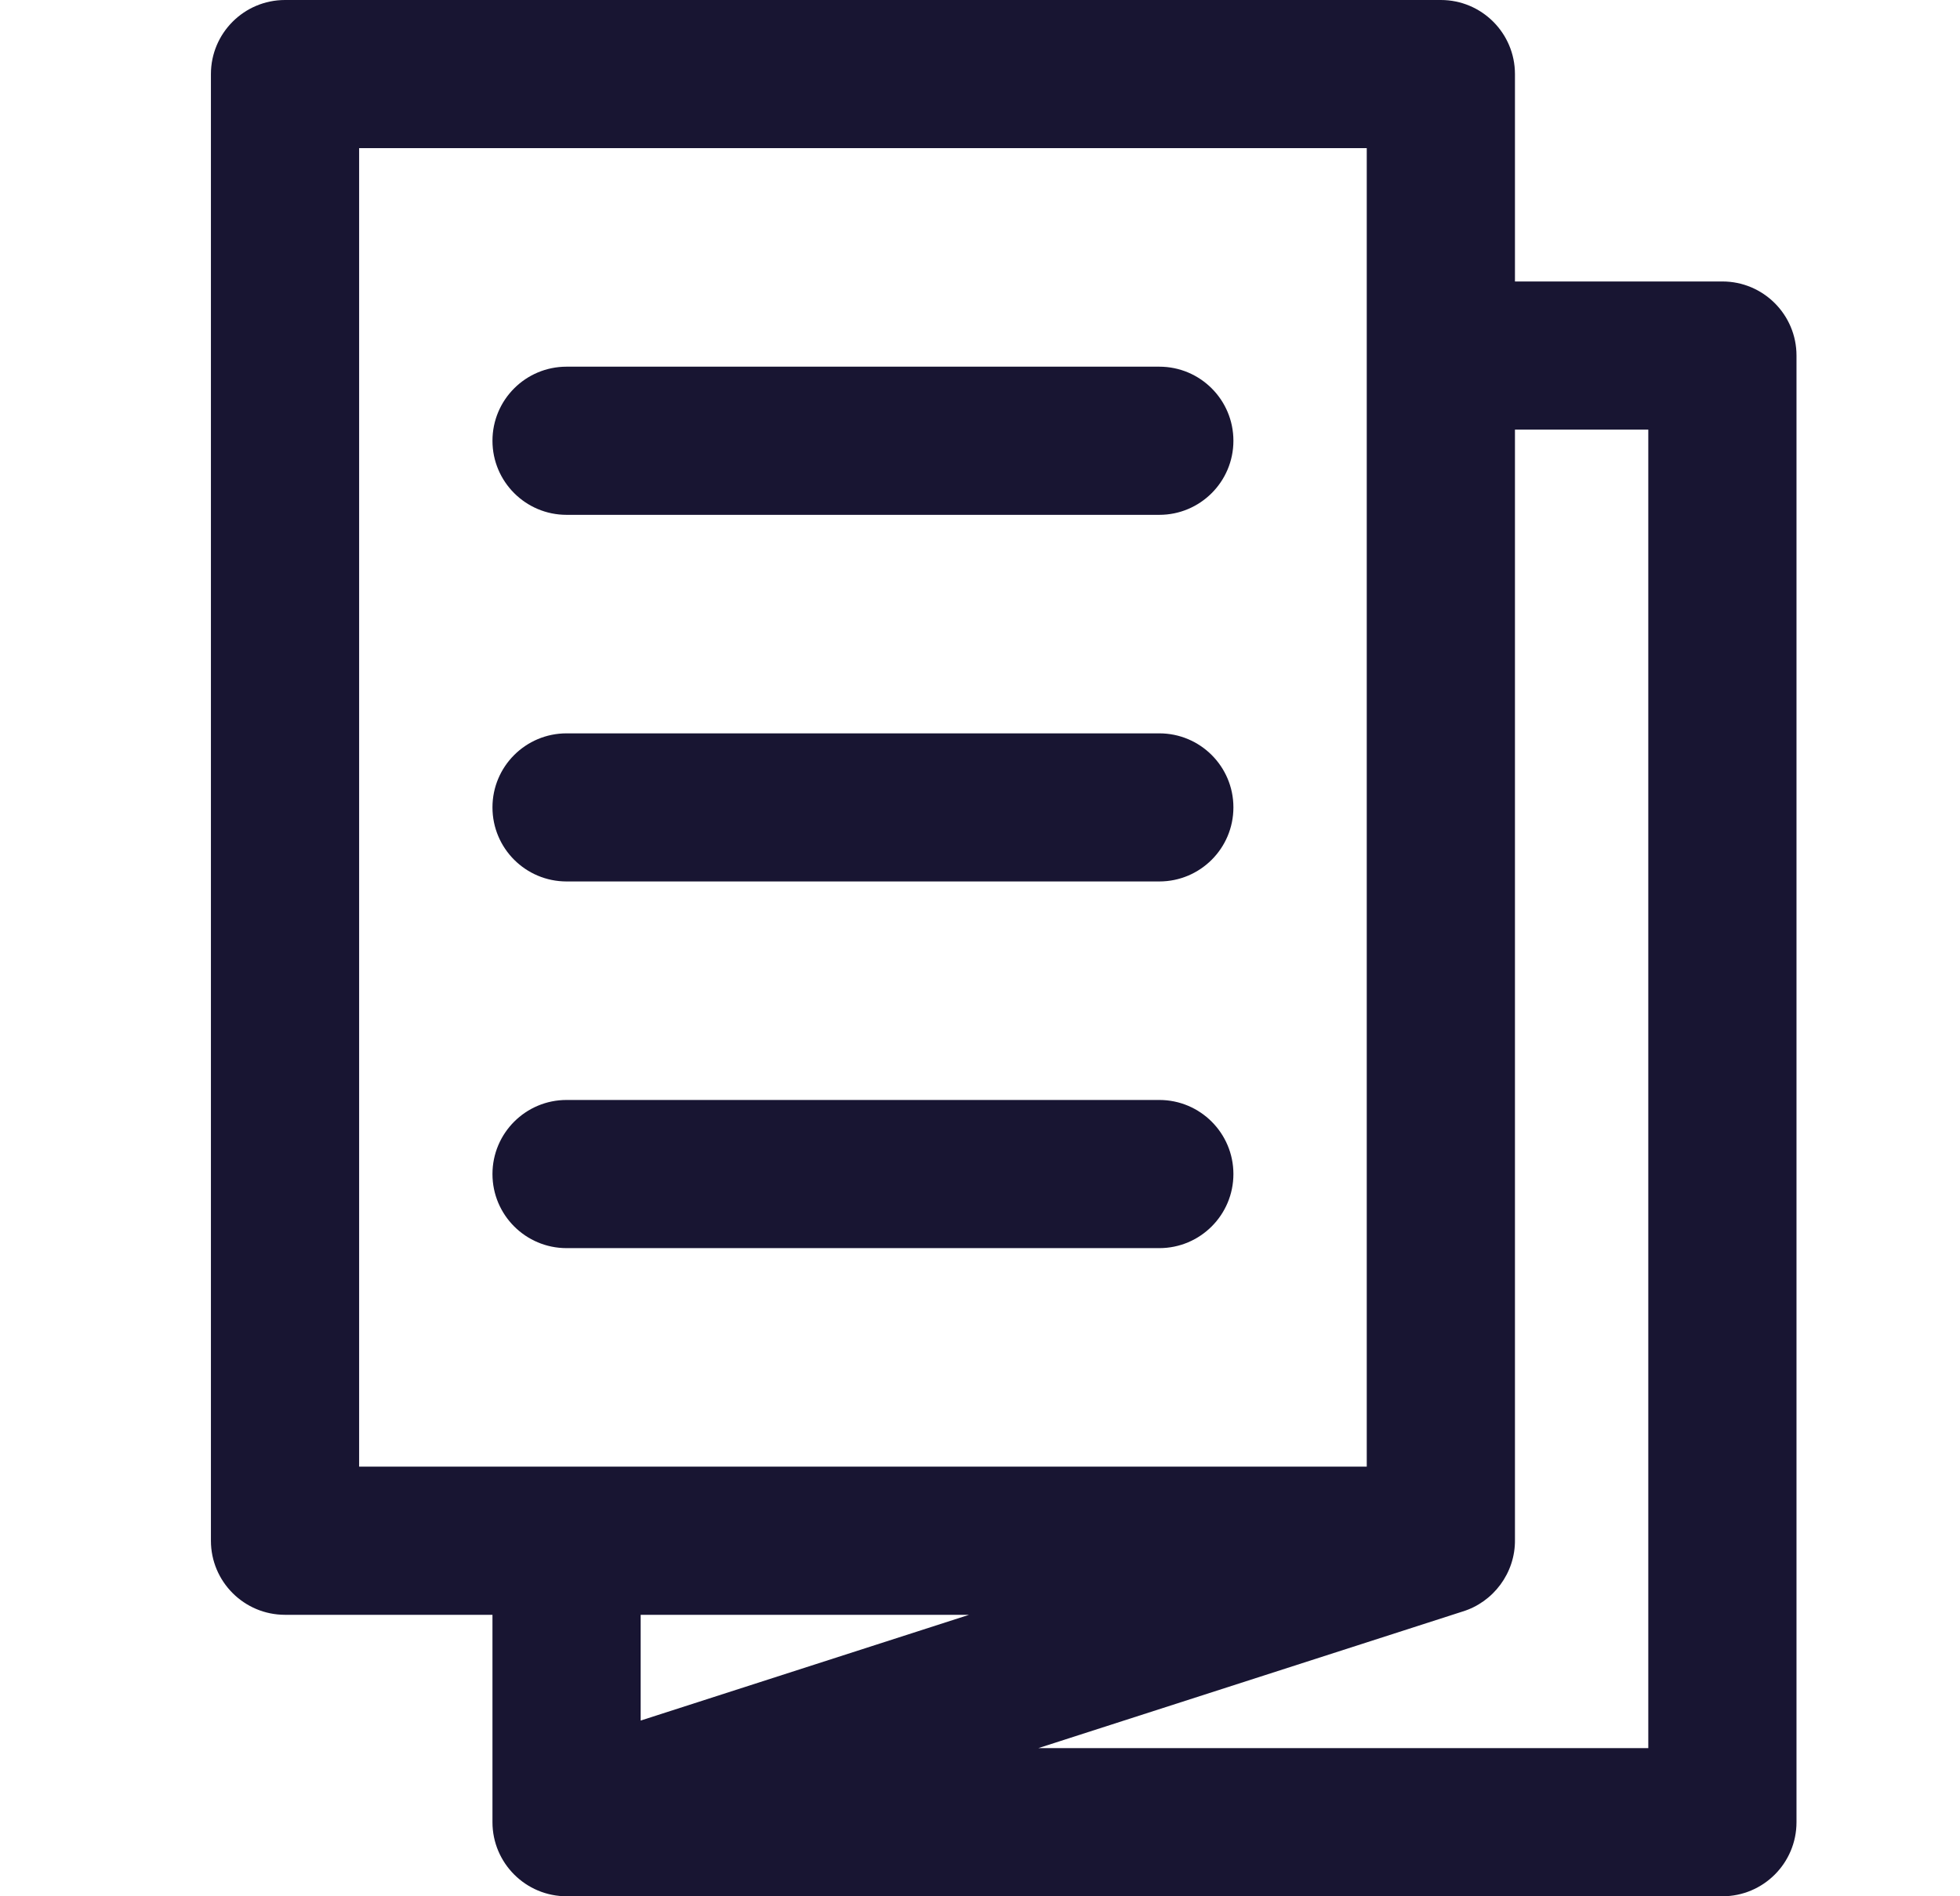 <svg width="31" height="30" viewBox="0 0 31 30" fill="none" xmlns="http://www.w3.org/2000/svg">
<path d="M27.242 4.453H23.961V1.172C23.961 0.525 23.436 0 22.789 0H4.508C3.861 0 3.336 0.525 3.336 1.172V24.375C3.336 25.022 3.861 25.547 4.508 25.547H7.789V28.828C7.789 28.829 7.789 28.829 7.789 28.83C7.79 29.473 8.314 30.003 8.969 30H27.242C27.889 30 28.414 29.475 28.414 28.828V5.625C28.414 4.978 27.889 4.453 27.242 4.453ZM5.68 23.203V2.344H21.617V23.203H5.68ZM10.133 27.22V25.547H15.327L10.133 27.22ZM26.07 27.656H16.423L23.133 25.495C23.617 25.347 23.968 24.887 23.961 24.359V6.797H26.07V27.656ZM19.508 6.973C19.508 7.62 18.983 8.145 18.336 8.145H8.961C8.314 8.145 7.789 7.62 7.789 6.973C7.789 6.325 8.314 5.801 8.961 5.801H18.336C18.983 5.801 19.508 6.325 19.508 6.973ZM19.508 12.773C19.508 13.421 18.983 13.945 18.336 13.945H8.961C8.314 13.945 7.789 13.421 7.789 12.773C7.789 12.126 8.314 11.602 8.961 11.602H18.336C18.983 11.602 19.508 12.126 19.508 12.773ZM19.508 18.574C19.508 19.221 18.983 19.746 18.336 19.746H8.961C8.314 19.746 7.789 19.221 7.789 18.574C7.789 17.927 8.314 17.402 8.961 17.402H18.336C18.983 17.402 19.508 17.927 19.508 18.574Z" fill="#181532"/>
</svg>
